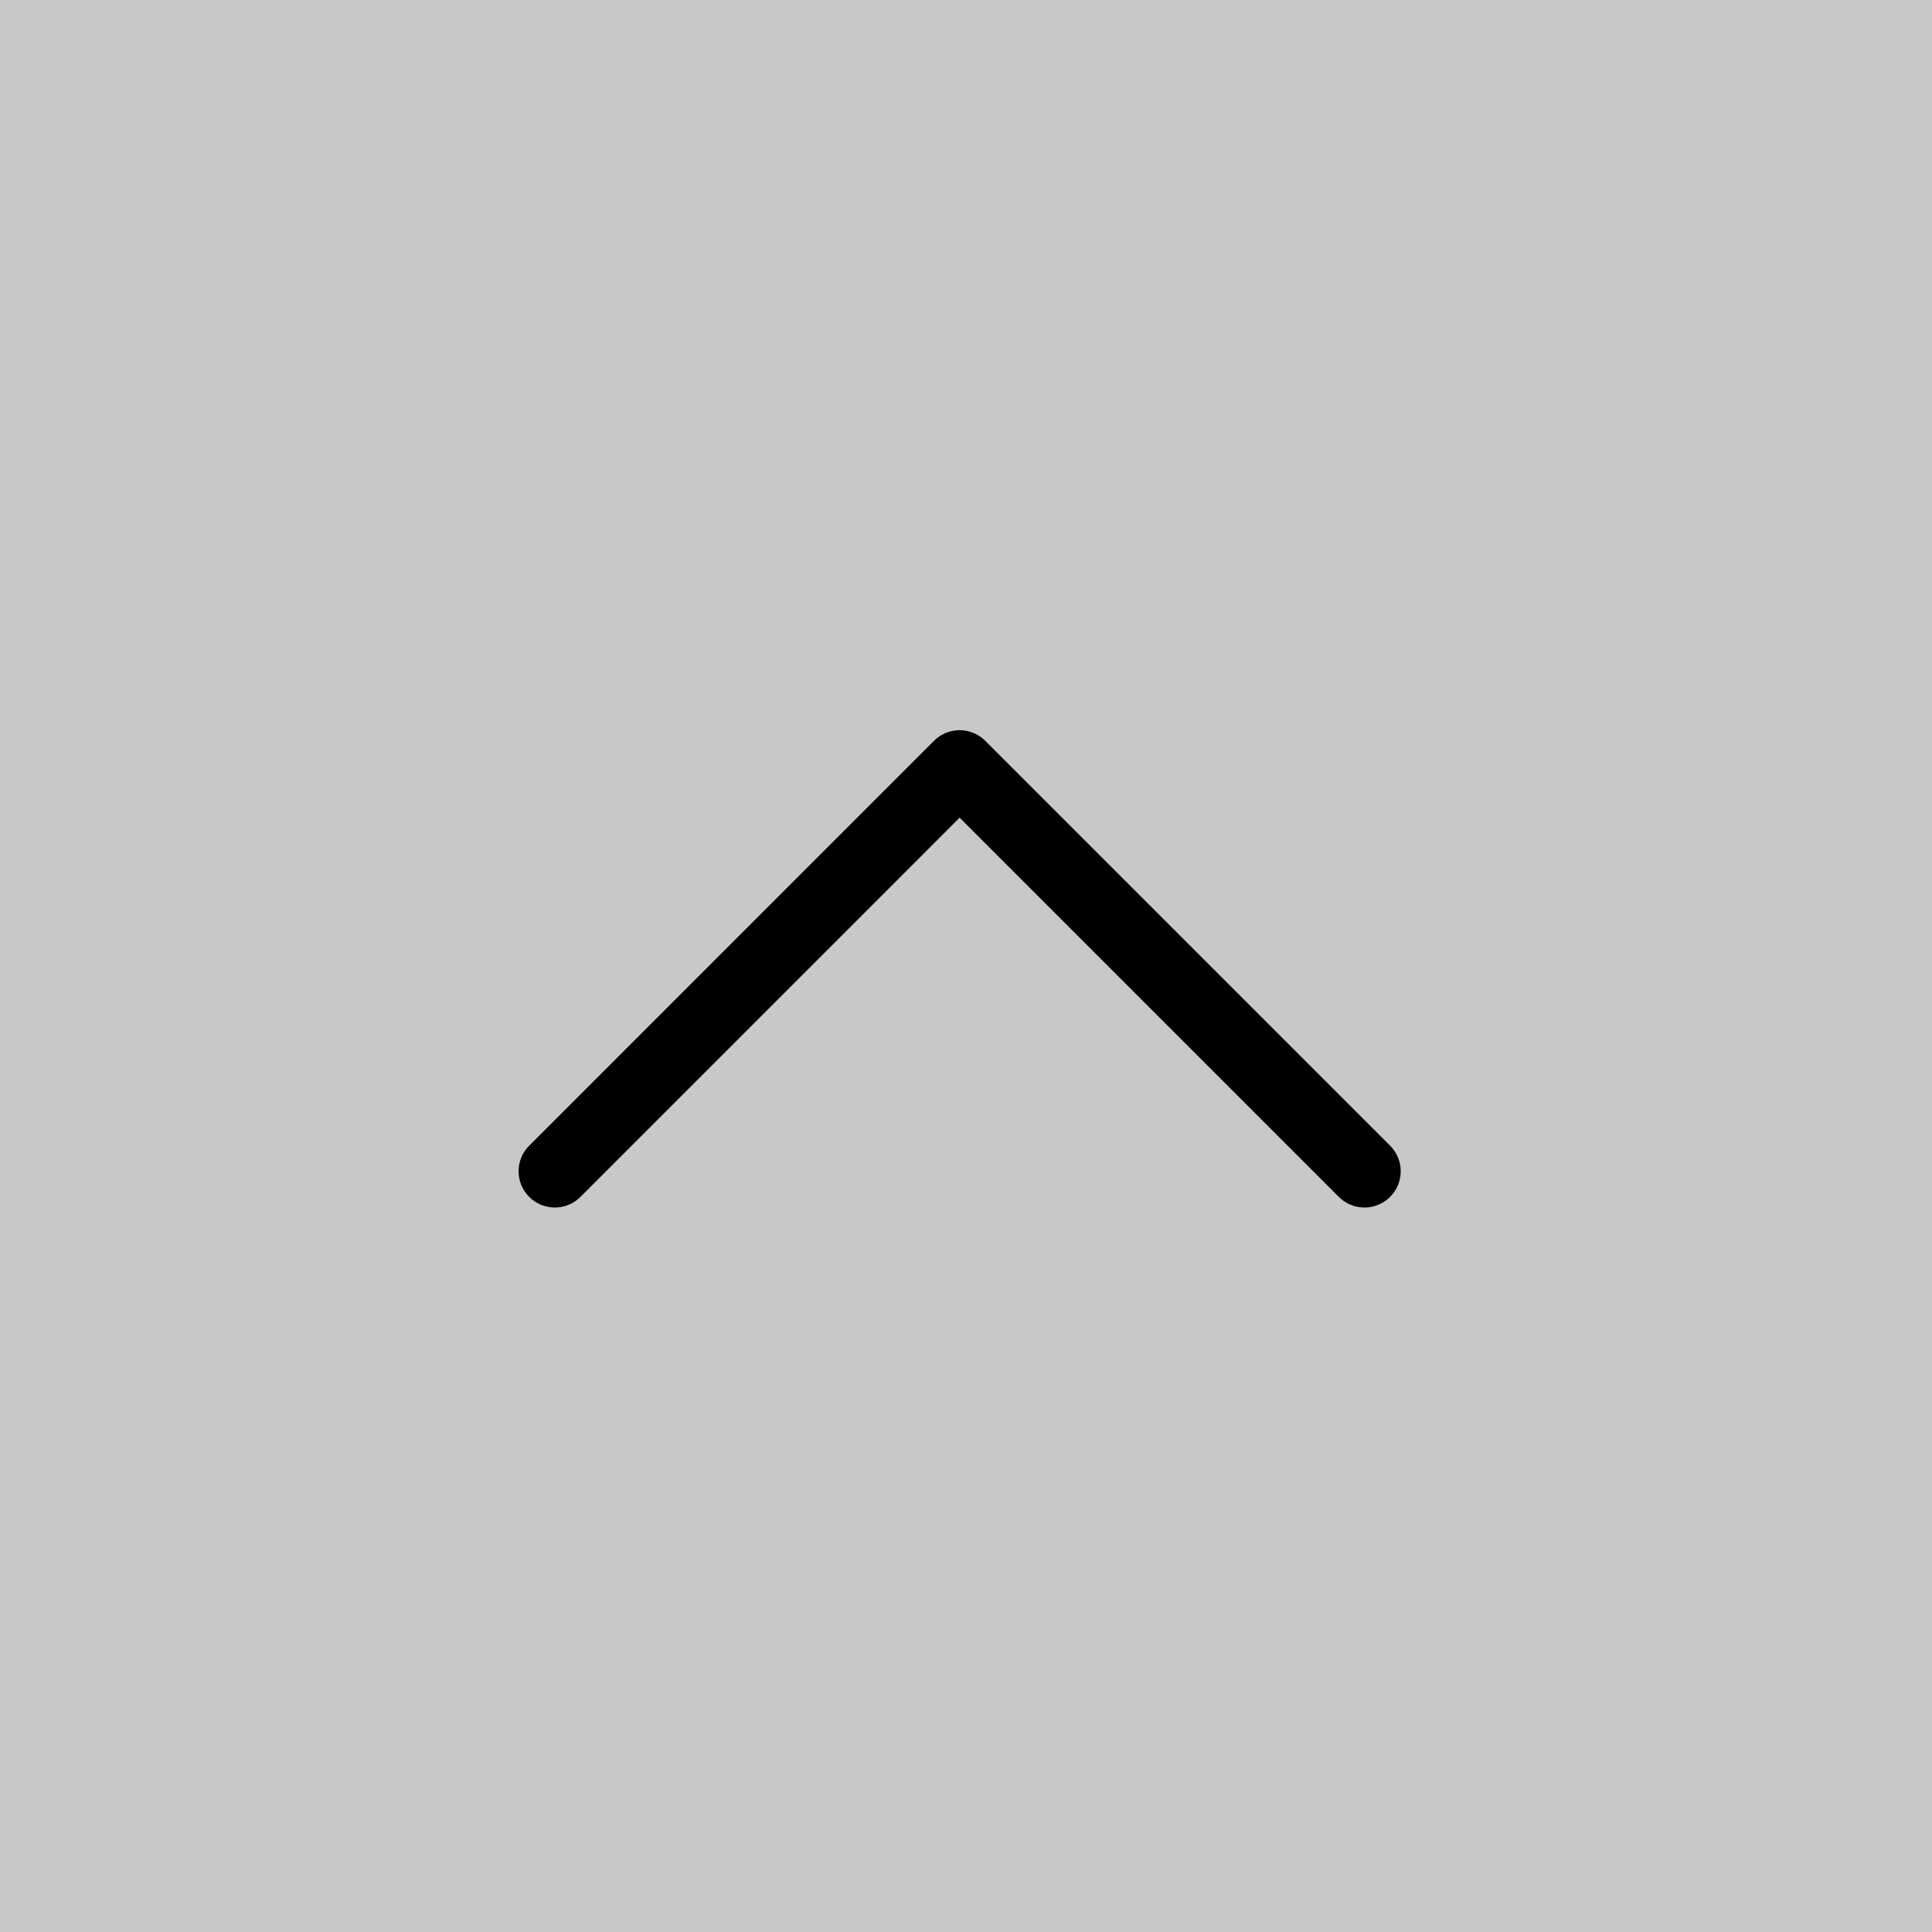<svg xmlns="http://www.w3.org/2000/svg" width="80" height="80" viewBox="0 0 80 80">
  <rect x="0" y="0" width="80" height="80" fill="#808080" stroke="none"/>
  <g id="Group_1779" data-name="Group 1779" transform="translate(-1424 -2079)">
    <g id="Group_1778" data-name="Group 1778" transform="translate(824 1176)" opacity="0.605">
      <rect id="Rectangle_1954" data-name="Rectangle 1954" width="80" height="80" transform="translate(600 903)" fill="#f7f7f7"/>
    </g>
    <g id="Icon-Arrow-up" transform="translate(1918 5600) rotate(180)">
      <rect id="Rectangle_1959" data-name="Rectangle 1959" width="48" height="48" transform="translate(430 3457)" fill="#f7f7f7" opacity="0"/>
      <path id="Path_1692" data-name="Path 1692" d="M-23650.445-20527.65l16.764,16.764,16.762-16.764" transform="translate(24087.945 24000.15)" fill="none" stroke="#000" stroke-linecap="round" stroke-linejoin="round" stroke-width="3"/>
    </g>
  </g>
</svg>

